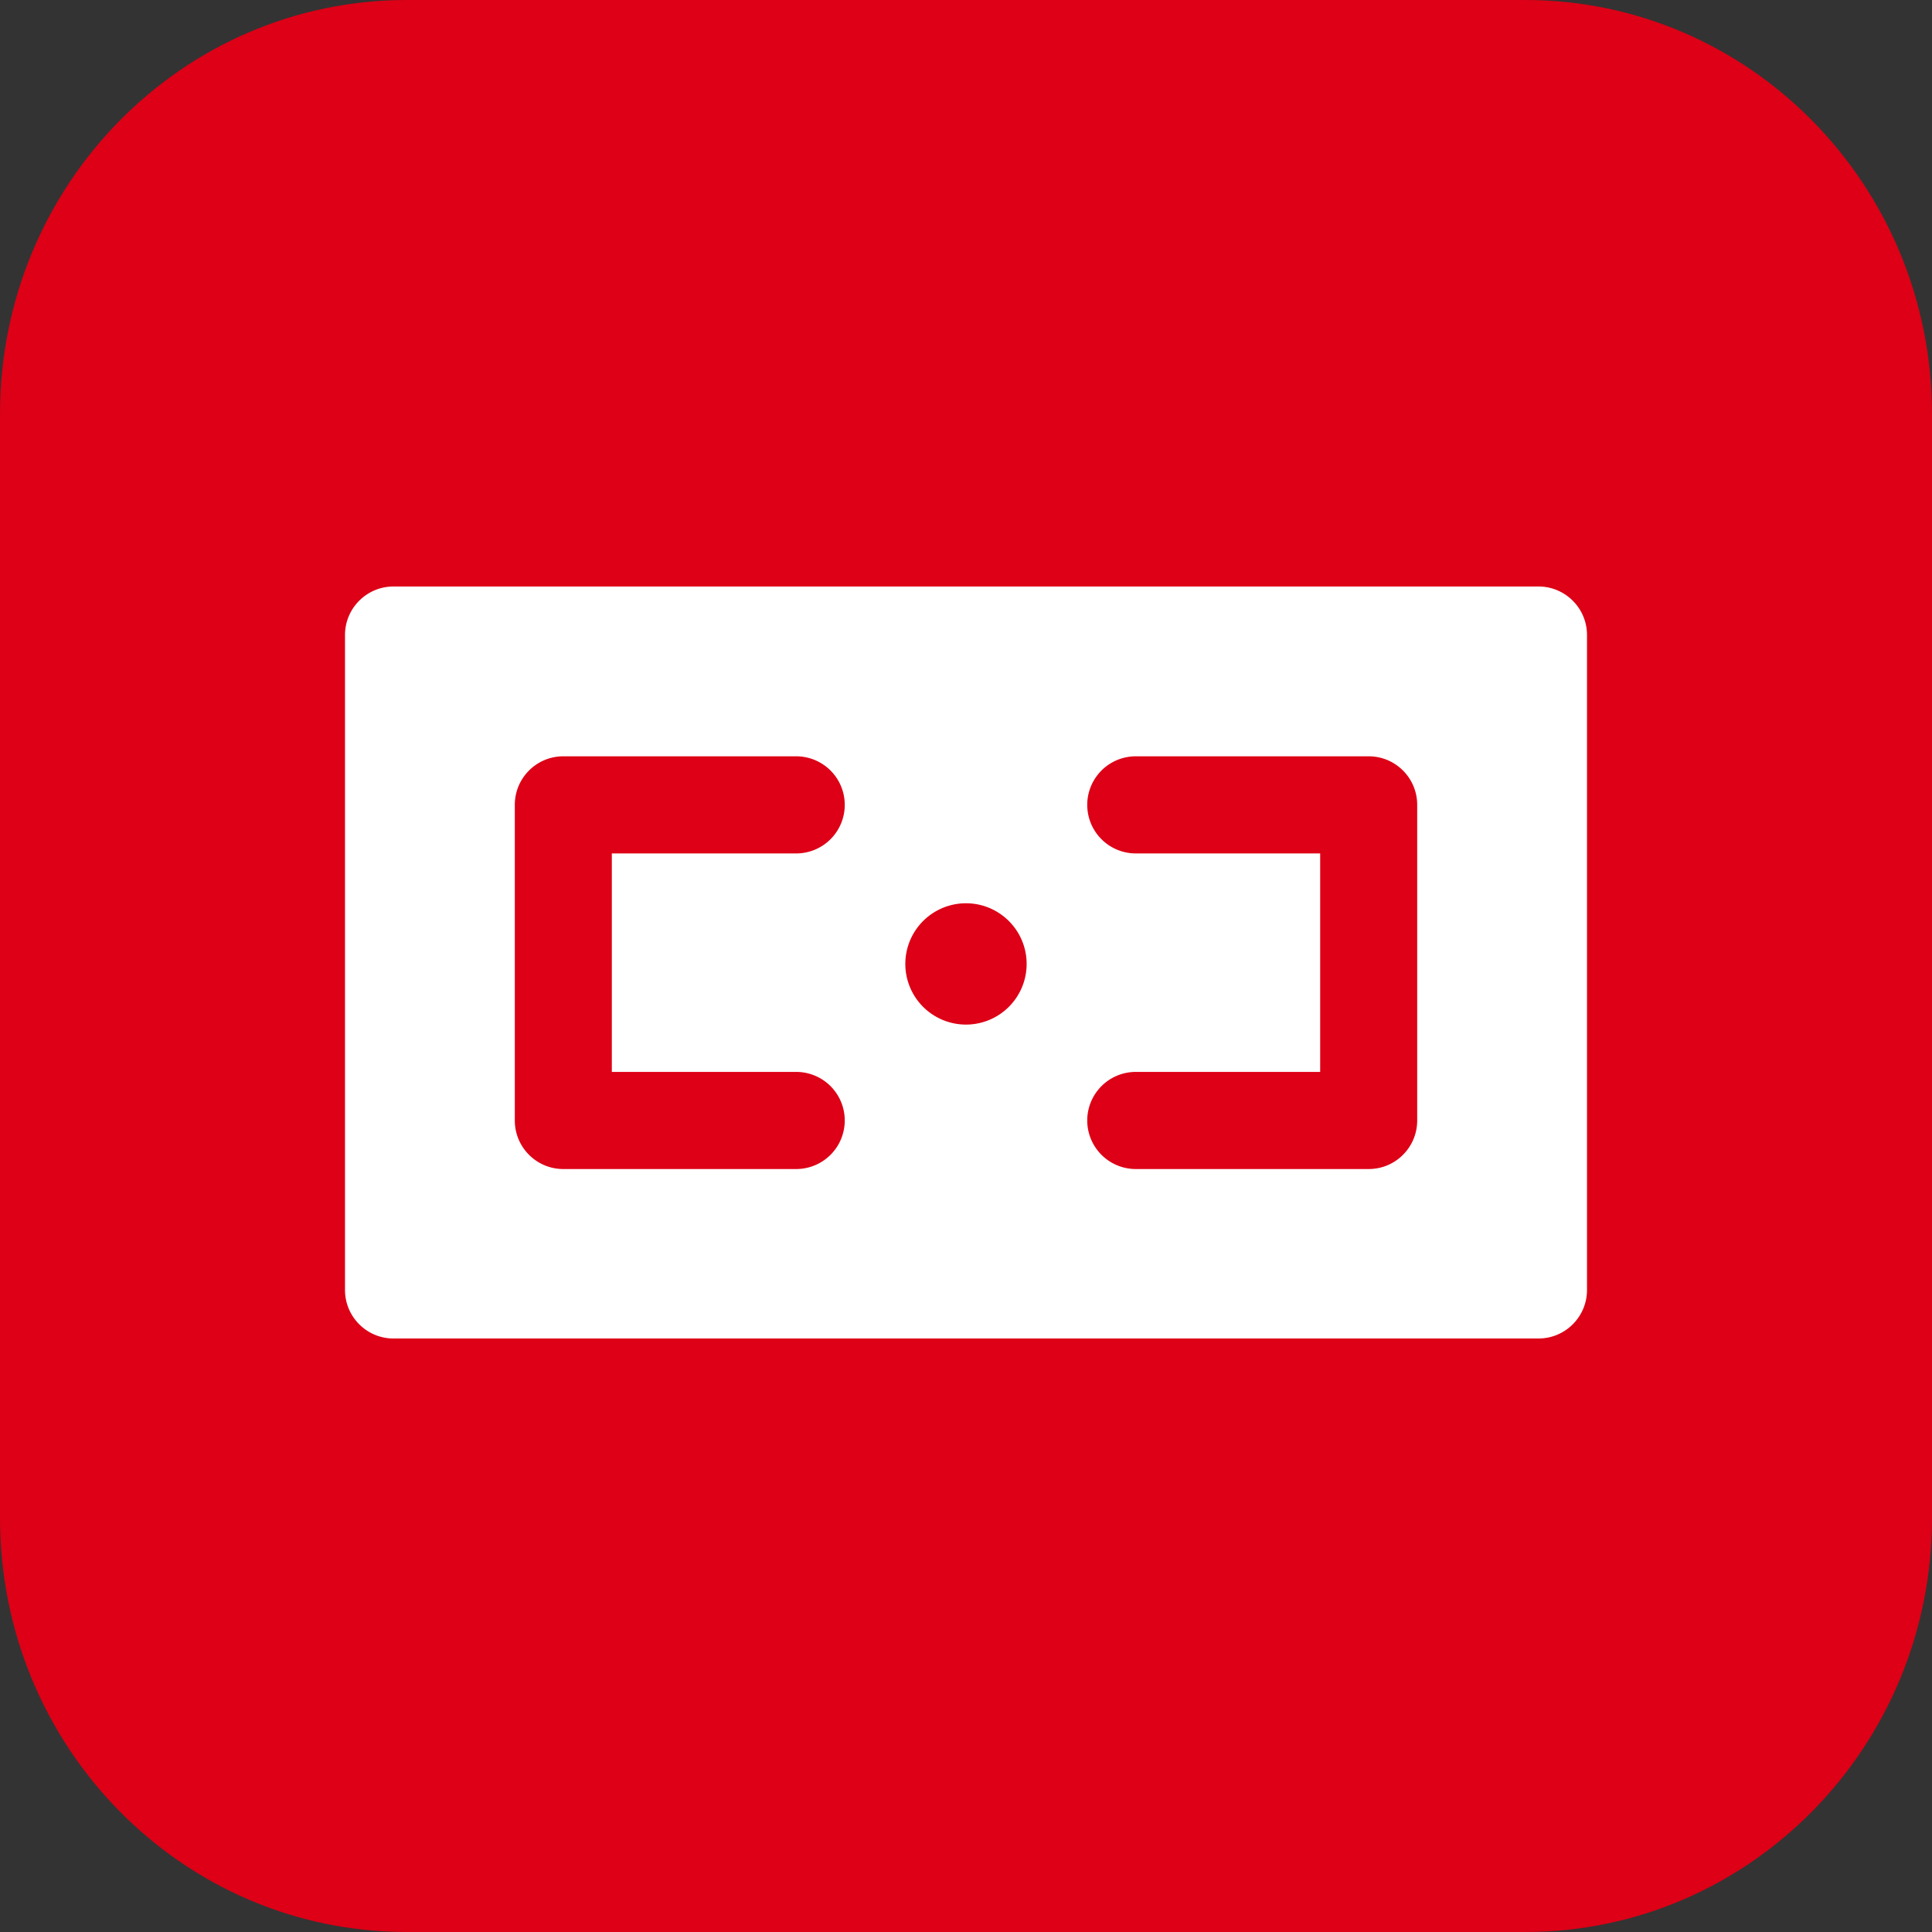 <svg xmlns="http://www.w3.org/2000/svg" xmlns:xlink="http://www.w3.org/1999/xlink" width="56" height="56"><rect width="100%" height="100%" fill="#333333" stroke="none"/><defs><path id="glgsa" d="M221 2079v32c0 6.63-5.286 12-11.79 12h-32.42c-6.514 0-11.79-5.37-11.79-12v-32c0-6.63 5.276-12 11.79-12h32.42c6.504 0 11.79 5.37 11.79 12z"/><path id="glgsb" d="M209.594 2084c.776 0 1.406.63 1.406 1.406v18.985c0 .776-.63 1.406-1.406 1.406h-33.188c-.776 0-1.406-.63-1.406-1.406v-18.985c0-.776.63-1.406 1.406-1.406zm-11.672 14.07a1.407 1.407 0 000 2.815h6.75c.777 0 1.406-.63 1.406-1.407v-9.149c0-.777-.63-1.407-1.406-1.407h-6.75a1.407 1.407 0 000 2.815h5.344v6.333zm-18 1.408c0 .777.63 1.407 1.406 1.407h6.75a1.407 1.407 0 000-2.815h-5.344v-6.333h5.344a1.407 1.407 0 000-2.815h-6.75c-.777 0-1.406.63-1.406 1.407zm11.32-4.58a1.758 1.758 0 103.515 0 1.758 1.758 0 00-3.515 0z"/></defs><use fill="#dd0016" xlink:href="#glgsa" transform="translate(-165 -2067)"/><use fill="#fff" xlink:href="#glgsb" transform="translate(-165 -2067)"/></svg>